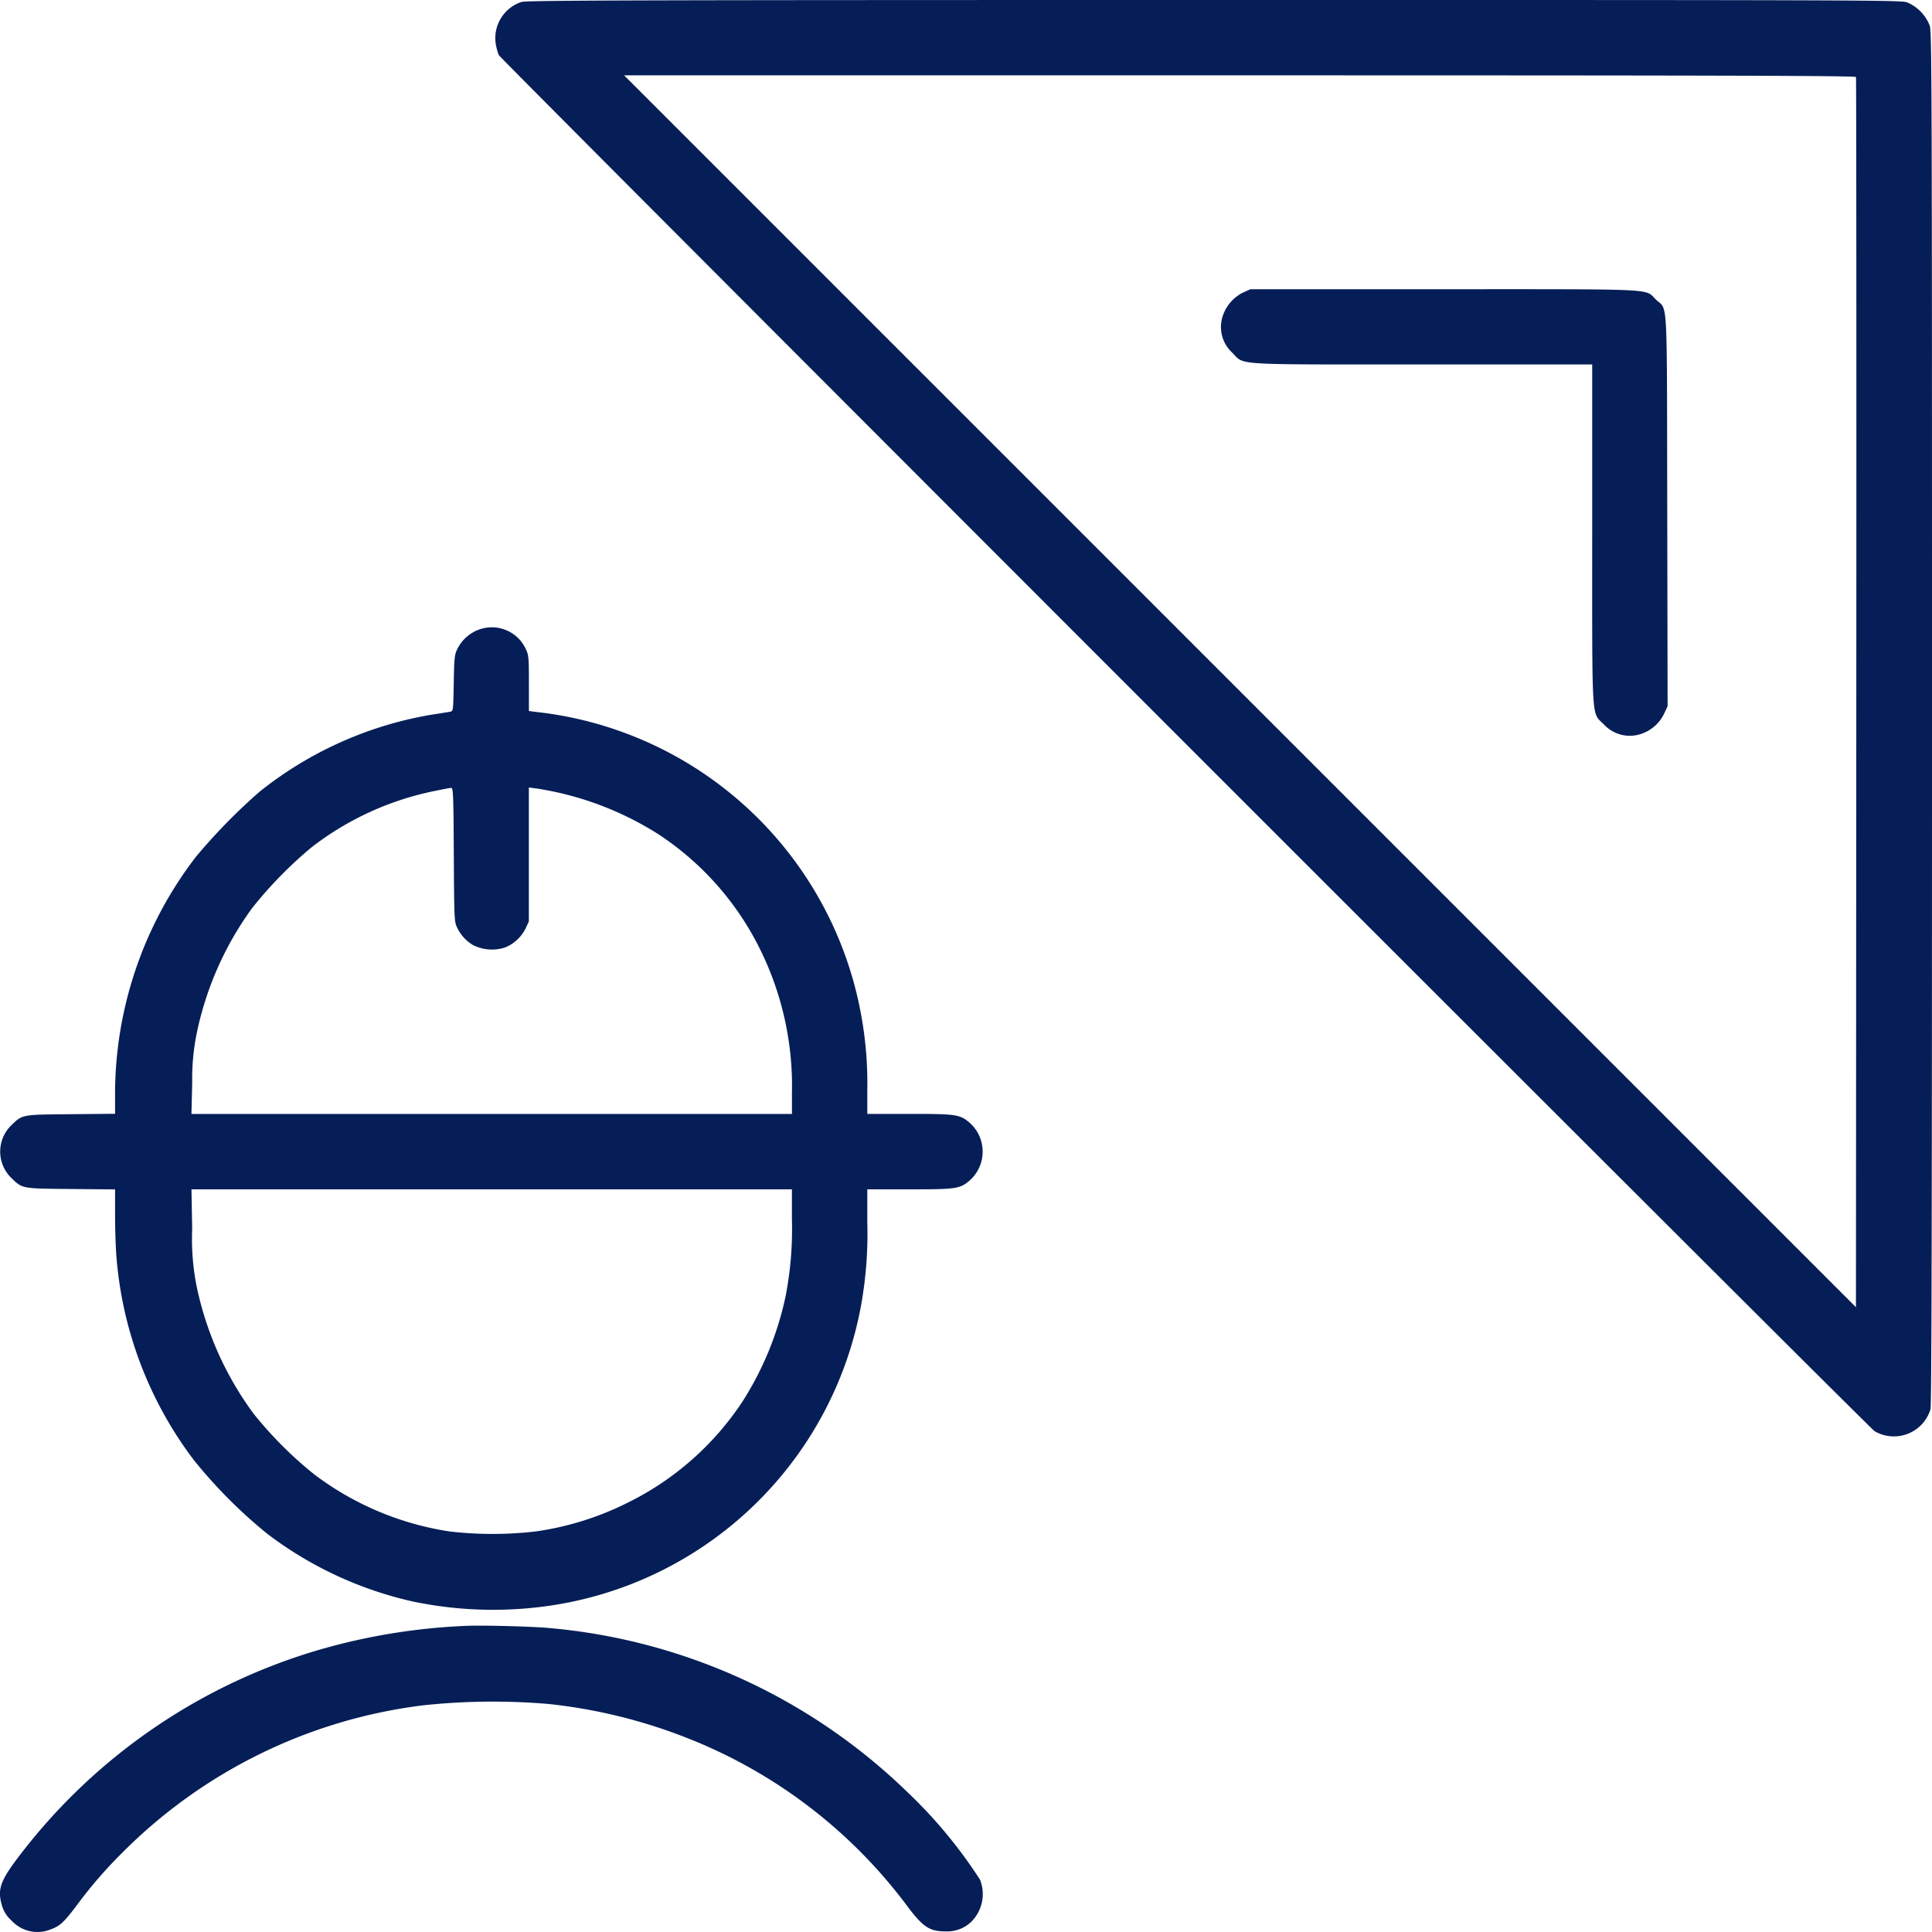 <?xml version="1.0" encoding="UTF-8"?>
<svg xmlns="http://www.w3.org/2000/svg" width="144.75" height="144.746" viewBox="0 0 144.75 144.746">
  <path id="Design-Person--Streamline-Ultimate" d="M48.089,9.152a2.85,2.85,0,0,0-1.924,3.218,3.884,3.884,0,0,0,.218.769c.161.319,102.623,102.8,103.071,103.094a2.864,2.864,0,0,0,4.192-1.642c.082-.3.113-14.582.114-51.747,0-46.528-.015-51.39-.162-51.886a3.092,3.092,0,0,0-1.73-1.782c-.47-.16-4.079-.172-51.947-.168-43,0-51.505.027-51.831.144M101.915,60.8l46.147,46.147.026-46.019c.014-25.31,0-46.077-.023-46.147-.038-.1-9.368-.128-46.173-.128H55.768L101.915,60.8m.257-29.89a3.034,3.034,0,0,0-1.533,1.717,2.61,2.61,0,0,0,.7,2.811c.947.946-.208.876,14.254.876H128.3v12.66c0,14.44-.065,13.364.866,14.3a2.646,2.646,0,0,0,2.956.663,2.931,2.931,0,0,0,1.586-1.5l.242-.526-.027-14.668c-.031-16.558.059-14.911-.857-15.8-.849-.825.353-.767-15.9-.766H102.685l-.513.24M44.68,56.266a2.939,2.939,0,0,0-1.423,1.4c-.194.412-.221.685-.253,2.541-.035,2.035-.041,2.08-.258,2.123-.122.024-.73.121-1.351.215A28.114,28.114,0,0,0,28.462,68.32a43.273,43.273,0,0,0-4.789,4.9,29.193,29.193,0,0,0-6.043,17.935v1.3l-3.311.031c-3.716.034-3.619.016-4.467.834a2.752,2.752,0,0,0,0,3.937c.848.818.751.8,4.467.834l3.311.031v1.919c0,1.056.048,2.474.105,3.152a29.009,29.009,0,0,0,5.787,15.194,36.785,36.785,0,0,0,5.528,5.549A28.177,28.177,0,0,0,39.957,129a29.359,29.359,0,0,0,10.849.215A27.8,27.8,0,0,0,73.524,106.8a30.3,30.3,0,0,0,.466-6.194v-2.49h3.164c3.532,0,3.77-.035,4.517-.676a2.886,2.886,0,0,0,0-4.3c-.747-.64-.985-.676-4.517-.676H73.99V90.6a28.378,28.378,0,0,0-.466-5.578,27.833,27.833,0,0,0-24.4-22.679l-.488-.065V60.2c0-1.966-.013-2.1-.244-2.586a2.8,2.8,0,0,0-3.707-1.349M41.5,68.285a22.268,22.268,0,0,0-9.135,4.195,31.026,31.026,0,0,0-4.468,4.568,24.24,24.24,0,0,0-4.167,9.467,17.1,17.1,0,0,0-.32,3.619l-.057,2.336H68.344V90.844A23.087,23.087,0,0,0,65.99,80.2a21.892,21.892,0,0,0-7.577-8.64,23.737,23.737,0,0,0-9.242-3.482l-.539-.07V78.045l-.24.513a2.958,2.958,0,0,1-1.538,1.436,3.175,3.175,0,0,1-2.419-.185,3.075,3.075,0,0,1-1.176-1.3c-.214-.45-.221-.593-.25-5.467-.028-4.64-.043-5-.205-5-.1,0-.683.113-1.3.243M23.407,101.067a18.469,18.469,0,0,0,.318,4.235A24.486,24.486,0,0,0,28,114.913a29.336,29.336,0,0,0,4.579,4.58,22.388,22.388,0,0,0,10.107,4.254,27.955,27.955,0,0,0,6.458,0,22.279,22.279,0,0,0,6.83-2.123,21.883,21.883,0,0,0,8.641-7.573,23.861,23.861,0,0,0,3.253-7.926,26.356,26.356,0,0,0,.473-5.767V98.115H23.355l.052,2.952m20.5,29.756a46.389,46.389,0,0,0-10.081,1.539,43.641,43.641,0,0,0-23.488,15.845c-1.334,1.772-1.534,2.386-1.174,3.6a2.354,2.354,0,0,0,.694,1.078,2.634,2.634,0,0,0,2.965.672c.694-.26.98-.528,1.977-1.85a33.39,33.39,0,0,1,3.375-3.893A38.438,38.438,0,0,1,40.75,136.77a49.448,49.448,0,0,1,9.319-.1,39.658,39.658,0,0,1,10.523,2.594,37.778,37.778,0,0,1,16.5,12.7c1.1,1.437,1.593,1.751,2.753,1.747a2.6,2.6,0,0,0,1.932-.716,2.934,2.934,0,0,0,.661-3.15,35.665,35.665,0,0,0-5.429-6.554A44.057,44.057,0,0,0,50.07,130.976c-1.292-.116-5.1-.211-6.16-.153" transform="translate(-9.009 -9.008)" fill="#061e57" fill-rule="evenodd"></path>
</svg>
